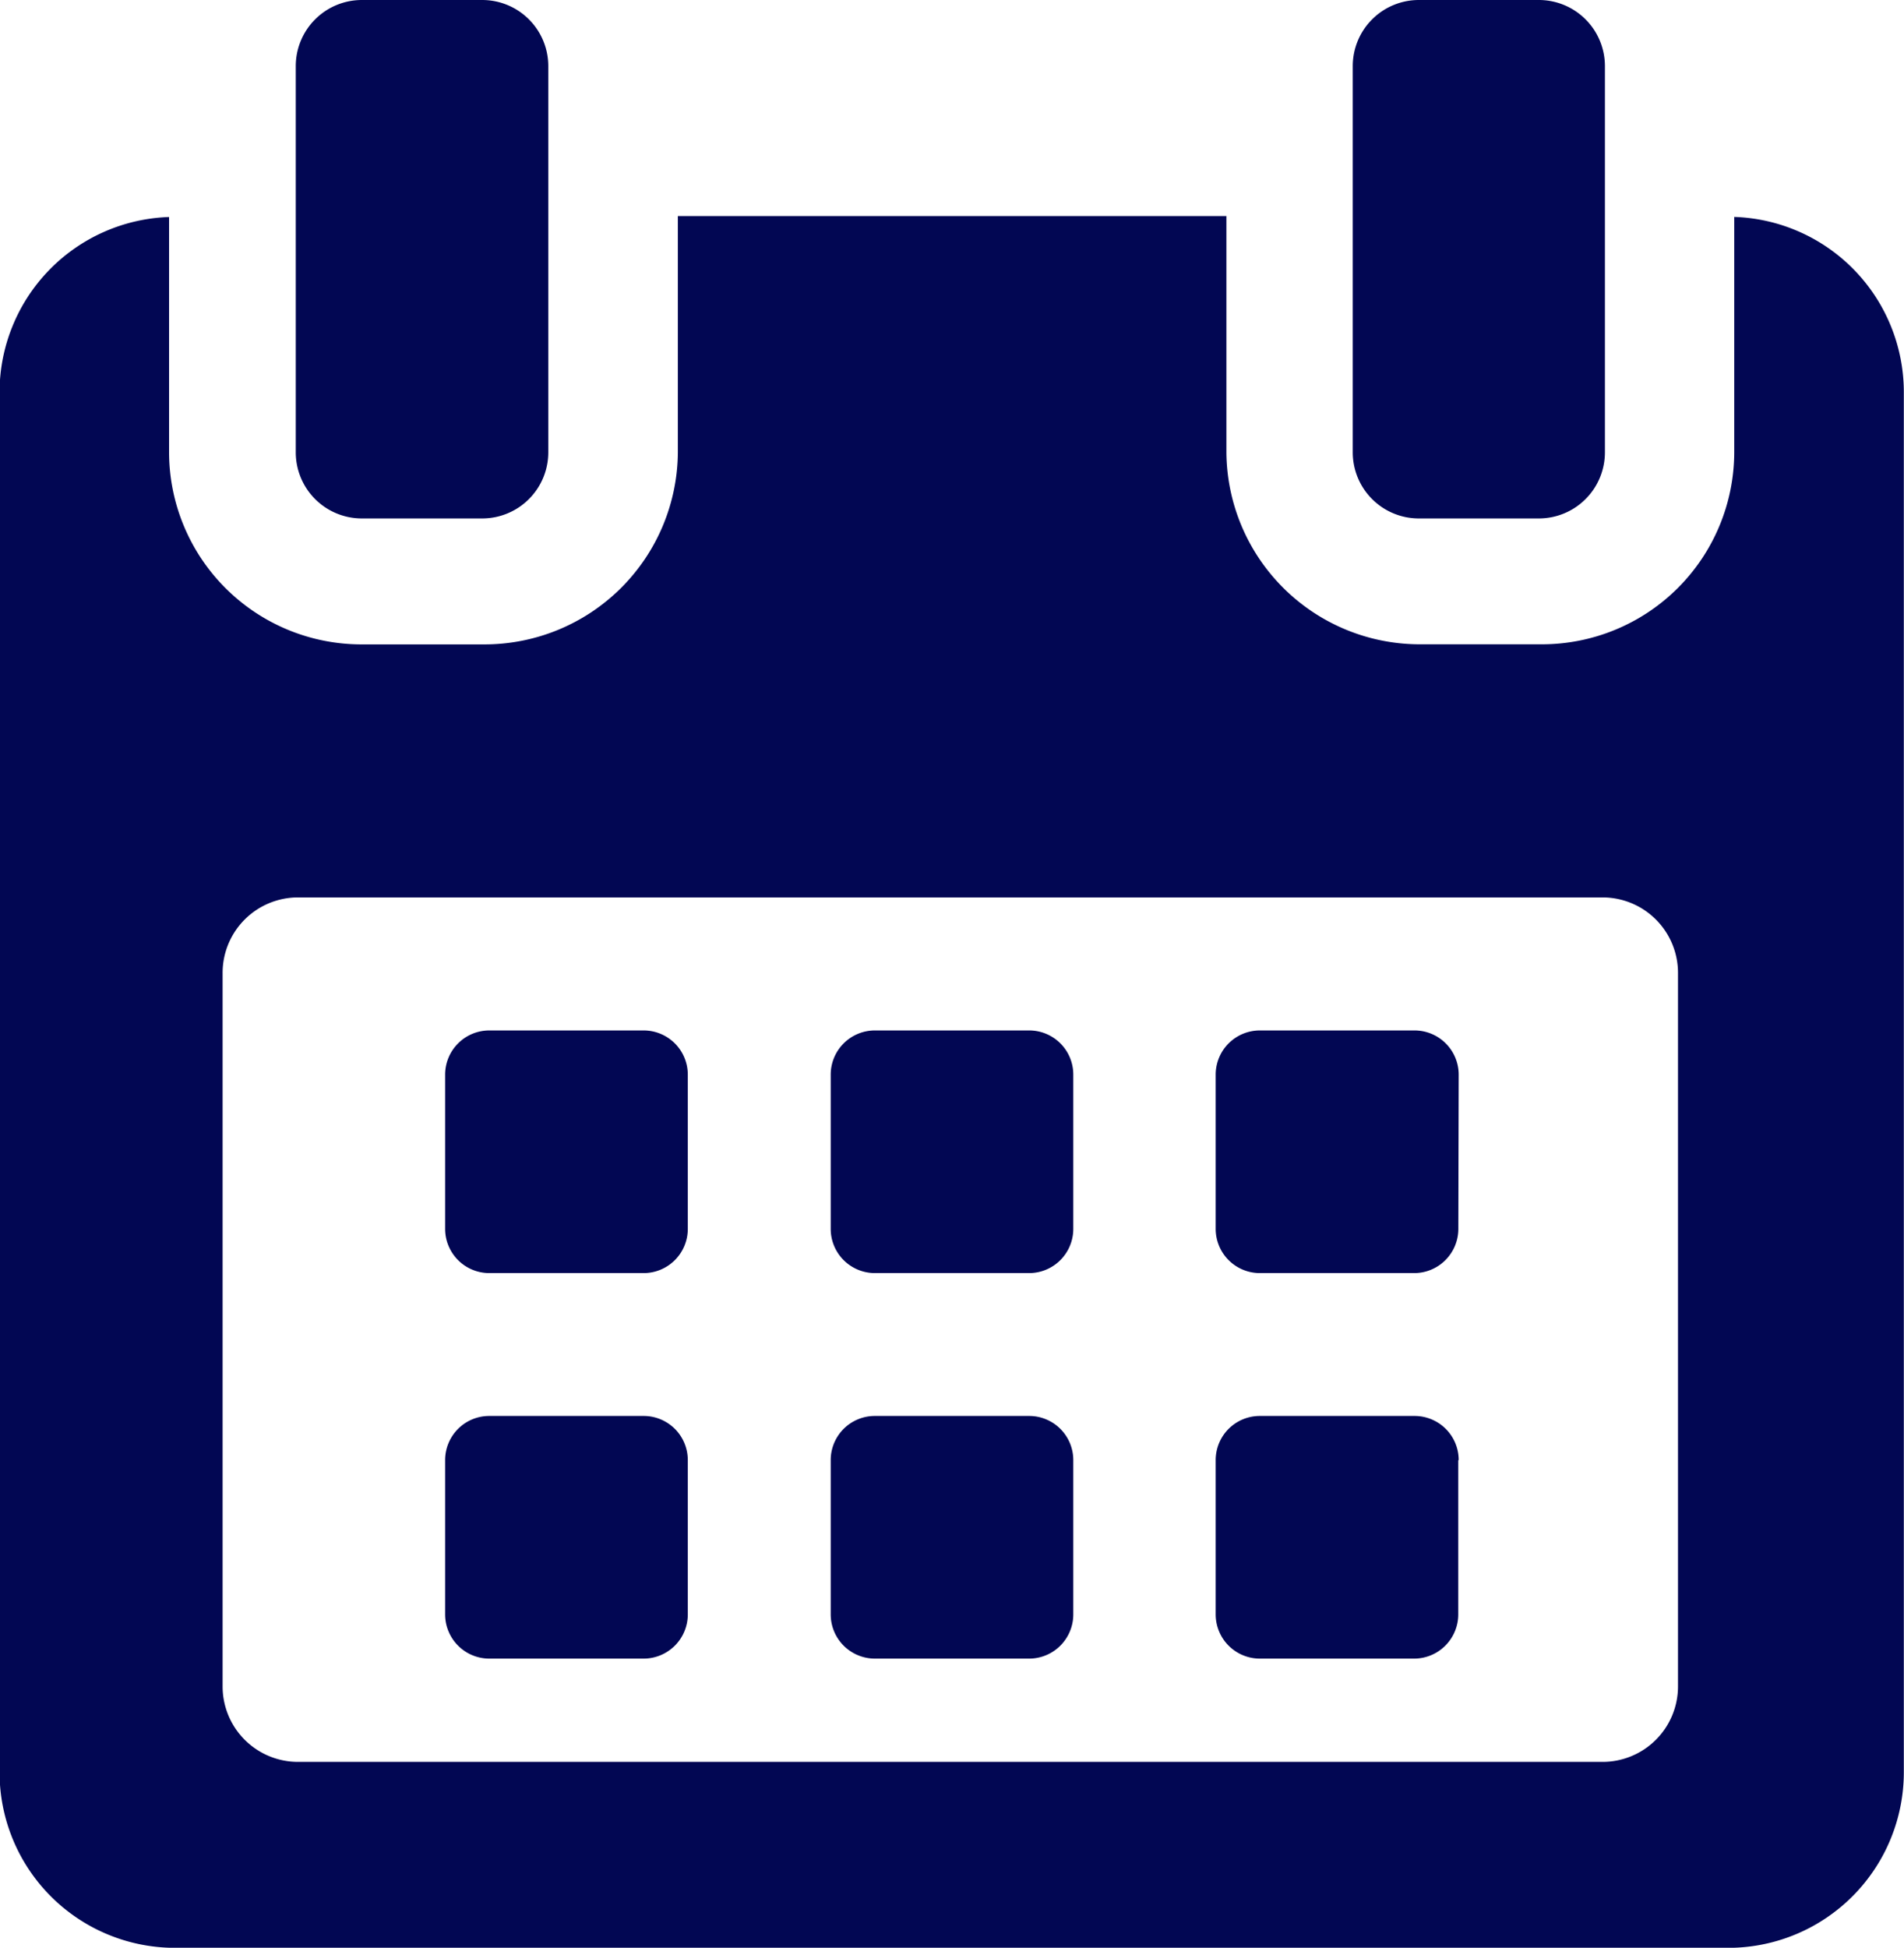 <svg xmlns="http://www.w3.org/2000/svg" width="21.836" height="22.331" viewBox="0 0 21.836 22.331">
  <g id="calendar" transform="translate(-5.411)">
    <g id="Groupe_309" data-name="Groupe 309" transform="translate(5.411)">
      <path id="Tracé_3561" data-name="Tracé 3561" d="M119.817,258.748a.507.507,0,0,0-.507-.506h-1.769a.507.507,0,0,0-.507.506v1.769a.507.507,0,0,0,.507.507h1.769a.507.507,0,0,0,.507-.507v-1.769Z" transform="translate(-111.929 -246.428)" fill="#020753"/>
      <path id="Tracé_3562" data-name="Tracé 3562" d="M216.452,258.748a.506.506,0,0,0-.506-.506h-1.769a.507.507,0,0,0-.507.506v1.769a.507.507,0,0,0,.507.507h1.769a.507.507,0,0,0,.506-.507Z" transform="translate(-204.143 -246.428)" fill="#020753"/>
      <path id="Tracé_3563" data-name="Tracé 3563" d="M313.08,258.748a.507.507,0,0,0-.507-.506H310.8a.507.507,0,0,0-.507.506v1.769a.507.507,0,0,0,.507.507h1.769a.507.507,0,0,0,.507-.507Z" transform="translate(-296.351 -246.428)" fill="#020753"/>
      <path id="Tracé_3564" data-name="Tracé 3564" d="M119.817,355.382a.506.506,0,0,0-.507-.507h-1.769a.506.506,0,0,0-.507.507v1.768a.507.507,0,0,0,.507.507h1.769a.507.507,0,0,0,.507-.507v-1.768Z" transform="translate(-111.929 -338.641)" fill="#020753"/>
      <path id="Tracé_3565" data-name="Tracé 3565" d="M216.452,355.382a.506.506,0,0,0-.506-.507h-1.769a.506.506,0,0,0-.507.507v1.768a.507.507,0,0,0,.507.507h1.769a.507.507,0,0,0,.506-.507Z" transform="translate(-204.143 -338.641)" fill="#020753"/>
      <path id="Tracé_3566" data-name="Tracé 3566" d="M313.08,355.382a.506.506,0,0,0-.506-.507H310.8a.506.506,0,0,0-.507.507v1.768a.507.507,0,0,0,.507.507h1.769a.507.507,0,0,0,.506-.507v-1.768Z" transform="translate(-296.351 -338.641)" fill="#020753"/>
      <path id="Tracé_3567" data-name="Tracé 3567" d="M25.3,54.152v2.7a2.206,2.206,0,0,1-2.211,2.2H21.7a2.218,2.218,0,0,1-2.224-2.2V54.142H13.185v2.711a2.217,2.217,0,0,1-2.224,2.2h-1.4a2.206,2.206,0,0,1-2.211-2.2v-2.7a2.011,2.011,0,0,0-1.944,2V71.983a2.012,2.012,0,0,0,2,2.014H25.245a2.014,2.014,0,0,0,2-2.014V56.152A2.011,2.011,0,0,0,25.3,54.152ZM24.655,71a.865.865,0,0,1-.865.865H8.83A.865.865,0,0,1,7.964,71V62.82a.865.865,0,0,1,.865-.866H23.79a.865.865,0,0,1,.865.866V71Z" transform="translate(-5.411 -51.665)" fill="#020753"/>
      <path id="Tracé_3568" data-name="Tracé 3568" d="M80.308,5.944h1.38a.758.758,0,0,0,.758-.758V.758A.758.758,0,0,0,81.688,0h-1.38a.758.758,0,0,0-.758.758V5.187A.758.758,0,0,0,80.308,5.944Z" transform="translate(-76.158)" fill="#020753"/>
      <path id="Tracé_3569" data-name="Tracé 3569" d="M345.216,5.944h1.38a.758.758,0,0,0,.758-.758V.758A.758.758,0,0,0,346.6,0h-1.38a.758.758,0,0,0-.758.758V5.187A.758.758,0,0,0,345.216,5.944Z" transform="translate(-328.948)" fill="#020753"/>
    </g>
  </g>
</svg>
